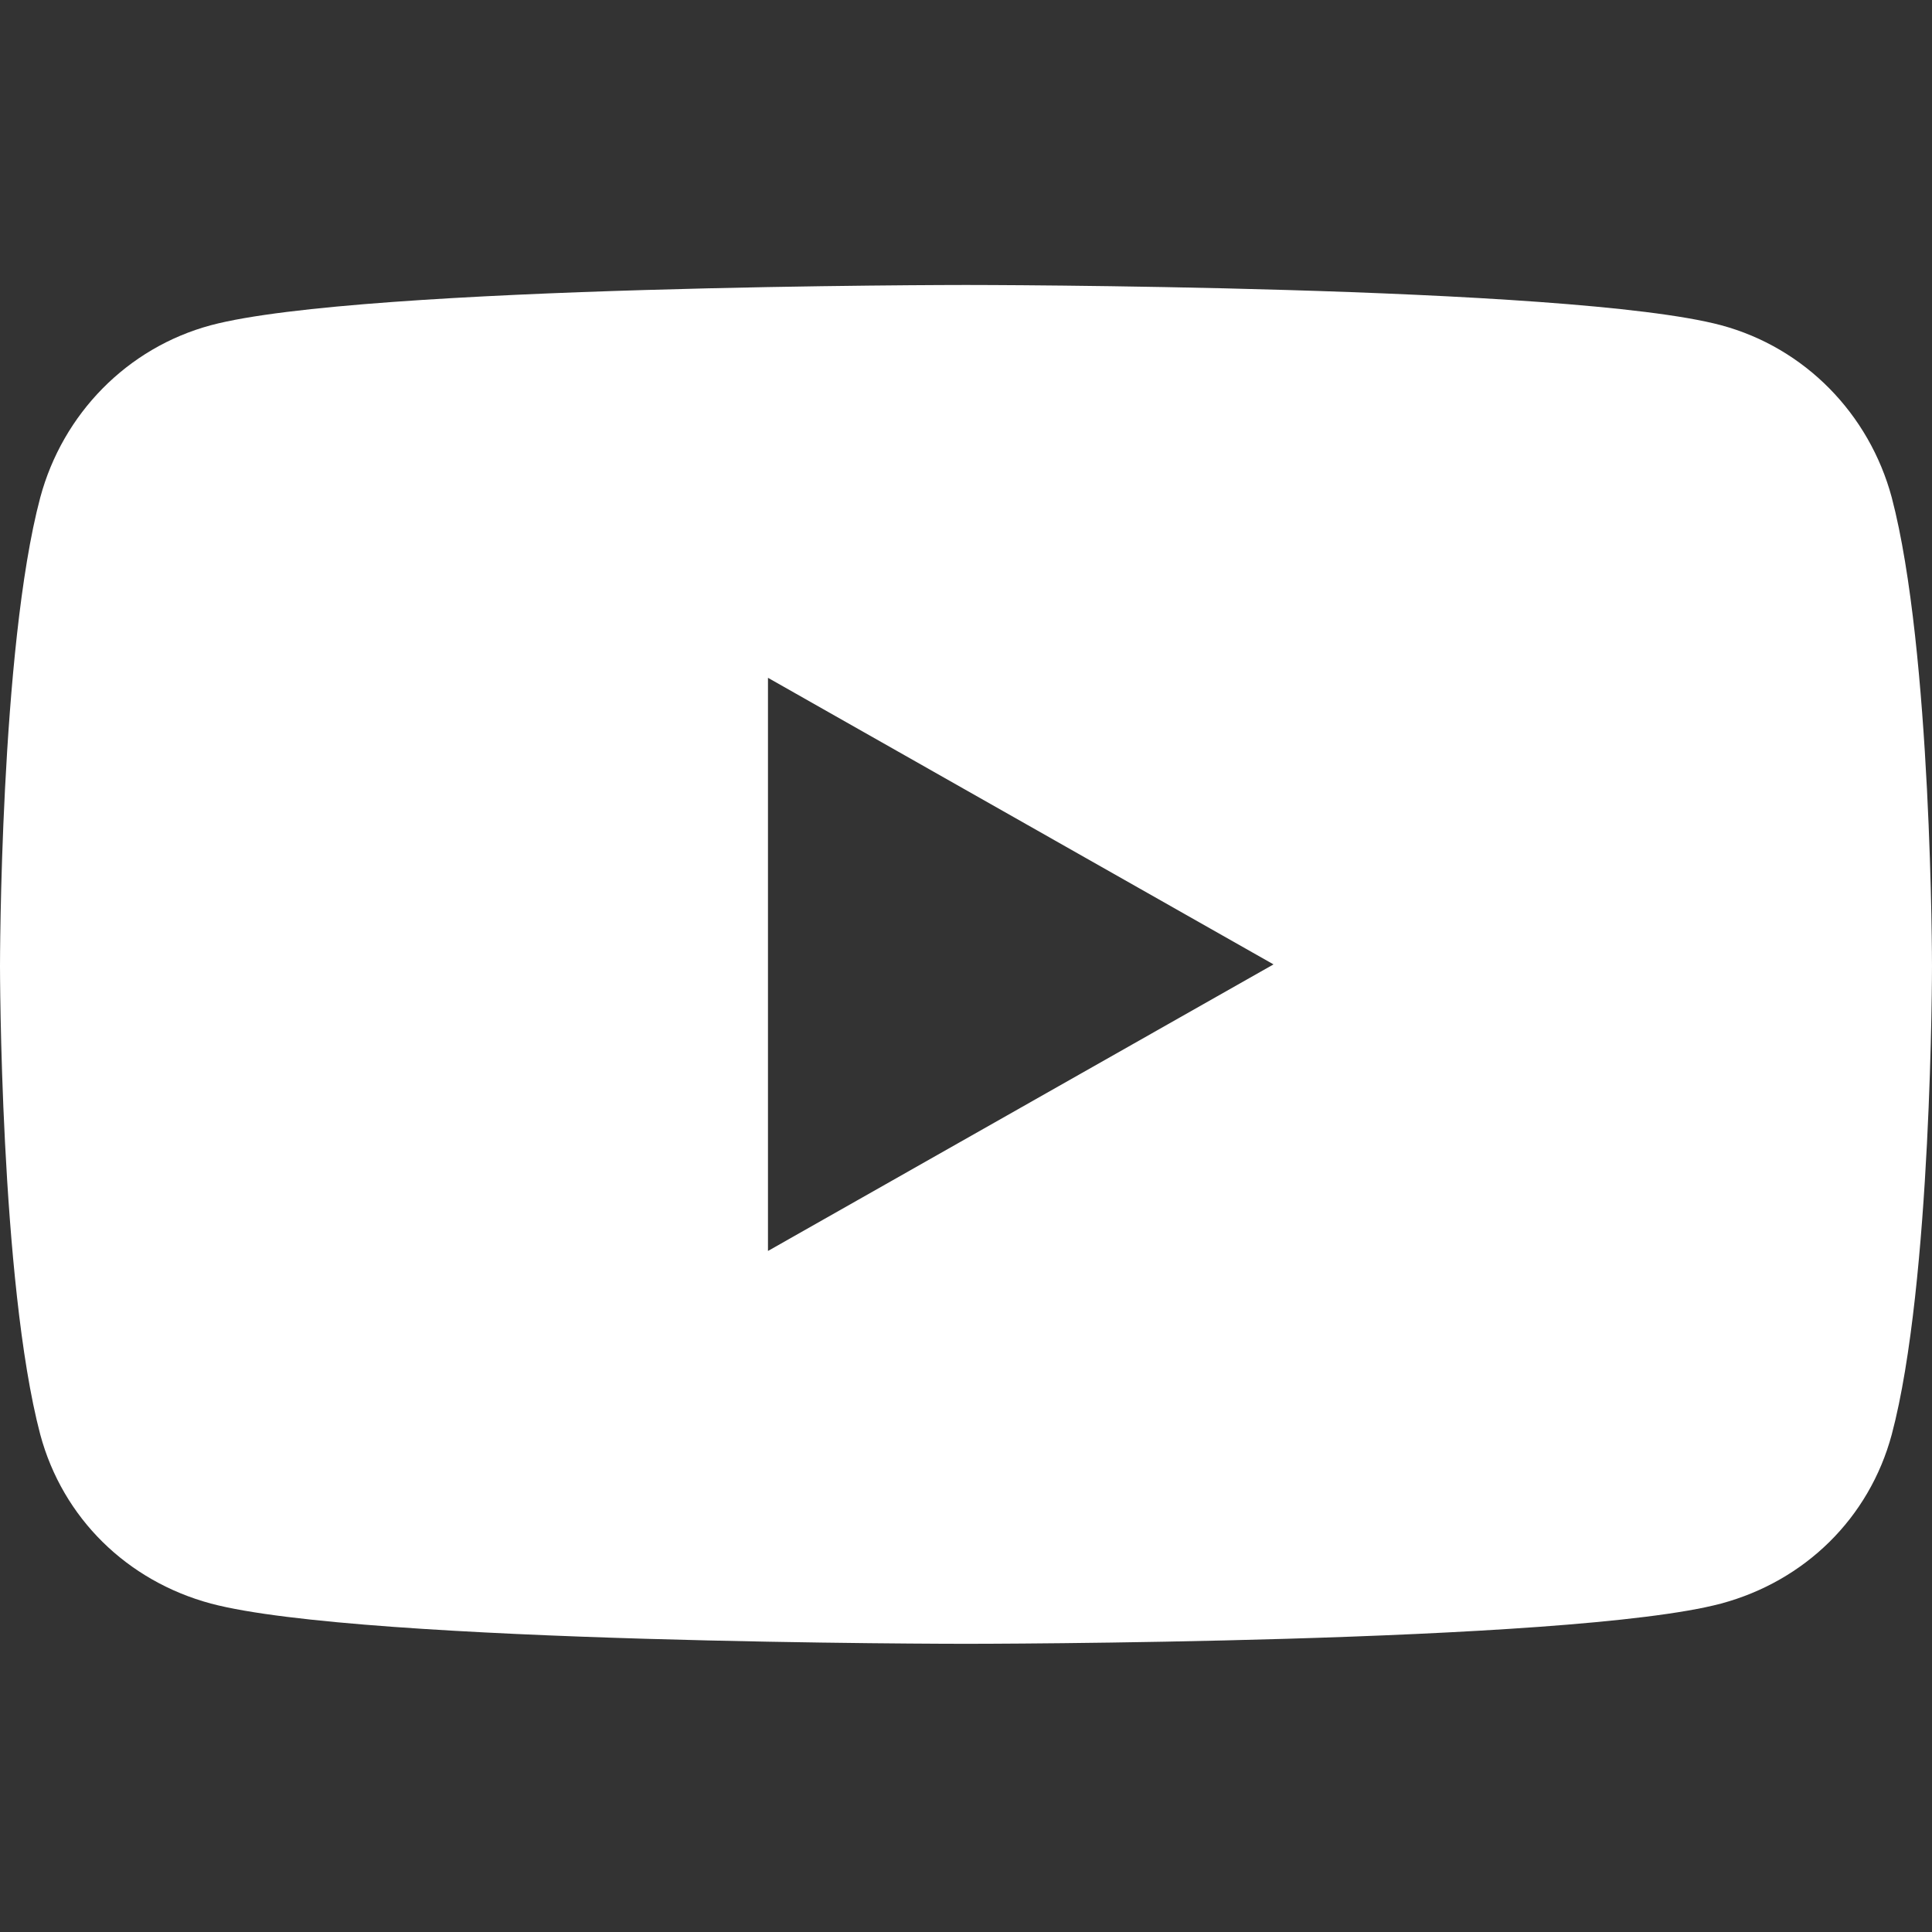 <?xml version="1.0" encoding="UTF-8"?>
<svg id="_x31_0" xmlns="http://www.w3.org/2000/svg" version="1.1" viewBox="0 0 120 120">
  <rect x="0" y="0" width="120" height="120" fill="#333333" stroke="none"/>
  <!-- Generator: Adobe Illustrator 29.1.0, SVG Export Plug-In . SVG Version: 2.1.0 Build 142)  -->
  <defs>
    <style>
      .st0 {
        fill: #fff;
      }
    </style>
  </defs>
  <path class="st0" d="M117.5,30.9c-1.4-5.2-5.4-9.3-10.6-10.7-9.4-2.5-46.9-2.5-46.9-2.5,0,0-37.5,0-46.9,2.5-5.2,1.4-9.2,5.5-10.6,10.7C0,40.3,0,60,0,60c0,0,0,19.6,2.5,29.1,1.4,5.2,5.4,9.1,10.6,10.5,9.4,2.5,46.9,2.5,46.9,2.5,0,0,37.5,0,46.9-2.5,5.2-1.4,9.2-5.3,10.6-10.5,2.5-9.4,2.5-29.1,2.5-29.1,0,0,0-19.6-2.5-29.1h0ZM47.7,77.8v-35.7l31.4,17.8-31.4,17.8h0Z"/>
</svg>